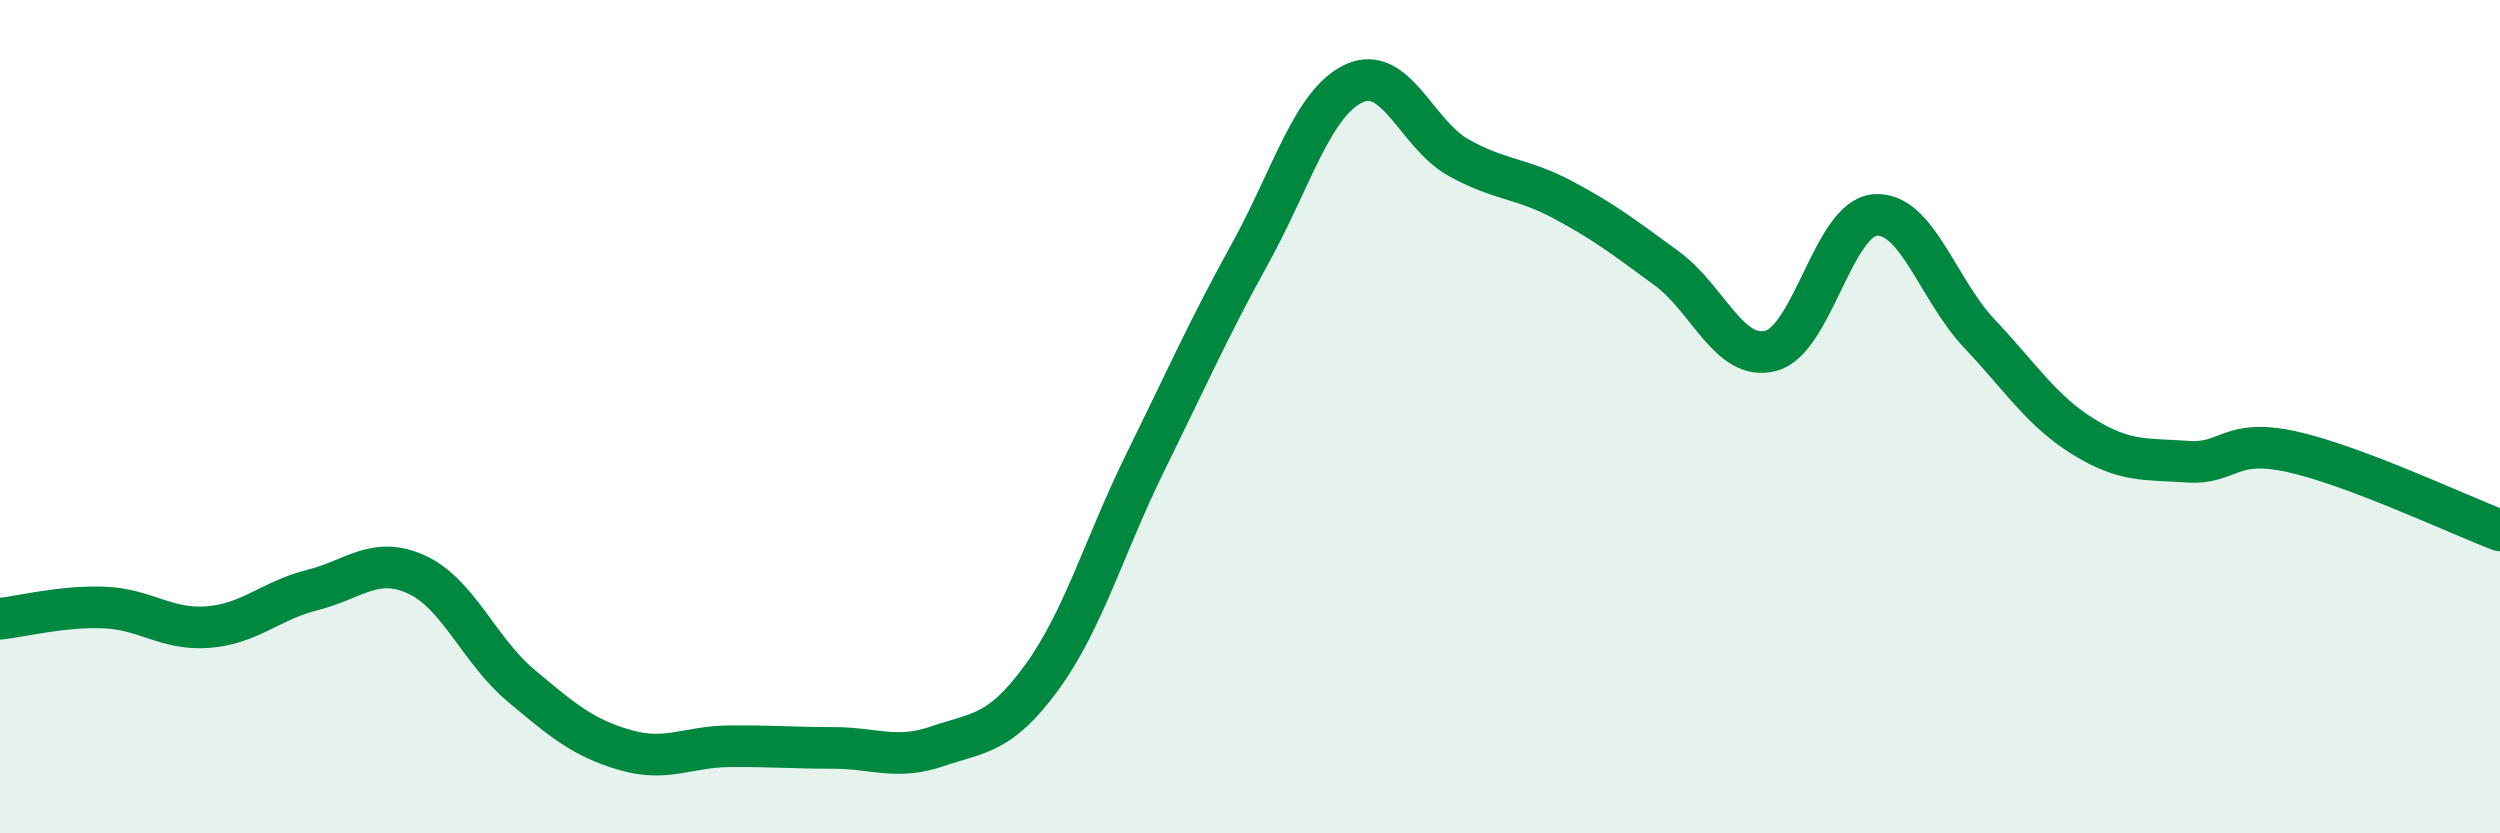 
    <svg width="60" height="20" viewBox="0 0 60 20" xmlns="http://www.w3.org/2000/svg">
      <path
        d="M 0,14.85 C 0.5,14.8 1.5,14.54 2.5,14.58 C 3.5,14.62 4,15.13 5,15.05 C 6,14.97 6.5,14.41 7.5,14.16 C 8.5,13.91 9,13.33 10,13.79 C 11,14.25 11.5,15.61 12.5,16.45 C 13.5,17.29 14,17.71 15,18 C 16,18.29 16.5,17.92 17.5,17.91 C 18.5,17.9 19,17.95 20,17.95 C 21,17.95 21.5,18.25 22.5,17.91 C 23.5,17.57 24,17.63 25,16.26 C 26,14.89 26.5,13.1 27.5,11.07 C 28.5,9.04 29,7.9 30,6.09 C 31,4.28 31.5,2.46 32.5,2 C 33.5,1.54 34,3.22 35,3.78 C 36,4.34 36.5,4.26 37.5,4.79 C 38.5,5.32 39,5.71 40,6.44 C 41,7.17 41.5,8.68 42.5,8.42 C 43.5,8.16 44,5.24 45,5.16 C 46,5.08 46.5,6.94 47.5,8 C 48.5,9.06 49,9.86 50,10.48 C 51,11.1 51.5,11.01 52.5,11.08 C 53.5,11.15 53.5,10.51 55,10.84 C 56.5,11.17 59,12.35 60,12.73L60 20L0 20Z"
        fill="#008740"
        opacity="0.1"
        stroke-linecap="round"
        stroke-linejoin="round"
      />
      <path
        d="M 0,14.85 C 0.5,14.8 1.5,14.54 2.5,14.58 C 3.5,14.62 4,15.13 5,15.05 C 6,14.97 6.5,14.41 7.5,14.16 C 8.5,13.91 9,13.33 10,13.79 C 11,14.25 11.5,15.61 12.5,16.45 C 13.5,17.29 14,17.71 15,18 C 16,18.29 16.5,17.92 17.5,17.91 C 18.5,17.9 19,17.95 20,17.95 C 21,17.95 21.5,18.25 22.5,17.91 C 23.5,17.57 24,17.63 25,16.26 C 26,14.89 26.5,13.1 27.5,11.07 C 28.5,9.04 29,7.9 30,6.09 C 31,4.28 31.5,2.46 32.5,2 C 33.5,1.54 34,3.22 35,3.78 C 36,4.34 36.5,4.26 37.5,4.79 C 38.5,5.32 39,5.71 40,6.44 C 41,7.17 41.5,8.68 42.5,8.42 C 43.5,8.16 44,5.24 45,5.16 C 46,5.08 46.5,6.94 47.5,8 C 48.5,9.06 49,9.86 50,10.48 C 51,11.1 51.5,11.01 52.5,11.08 C 53.5,11.15 53.5,10.51 55,10.84 C 56.5,11.17 59,12.35 60,12.73"
        stroke="#008740"
        stroke-width="1"
        fill="none"
        stroke-linecap="round"
        stroke-linejoin="round"
      />
    </svg>
  